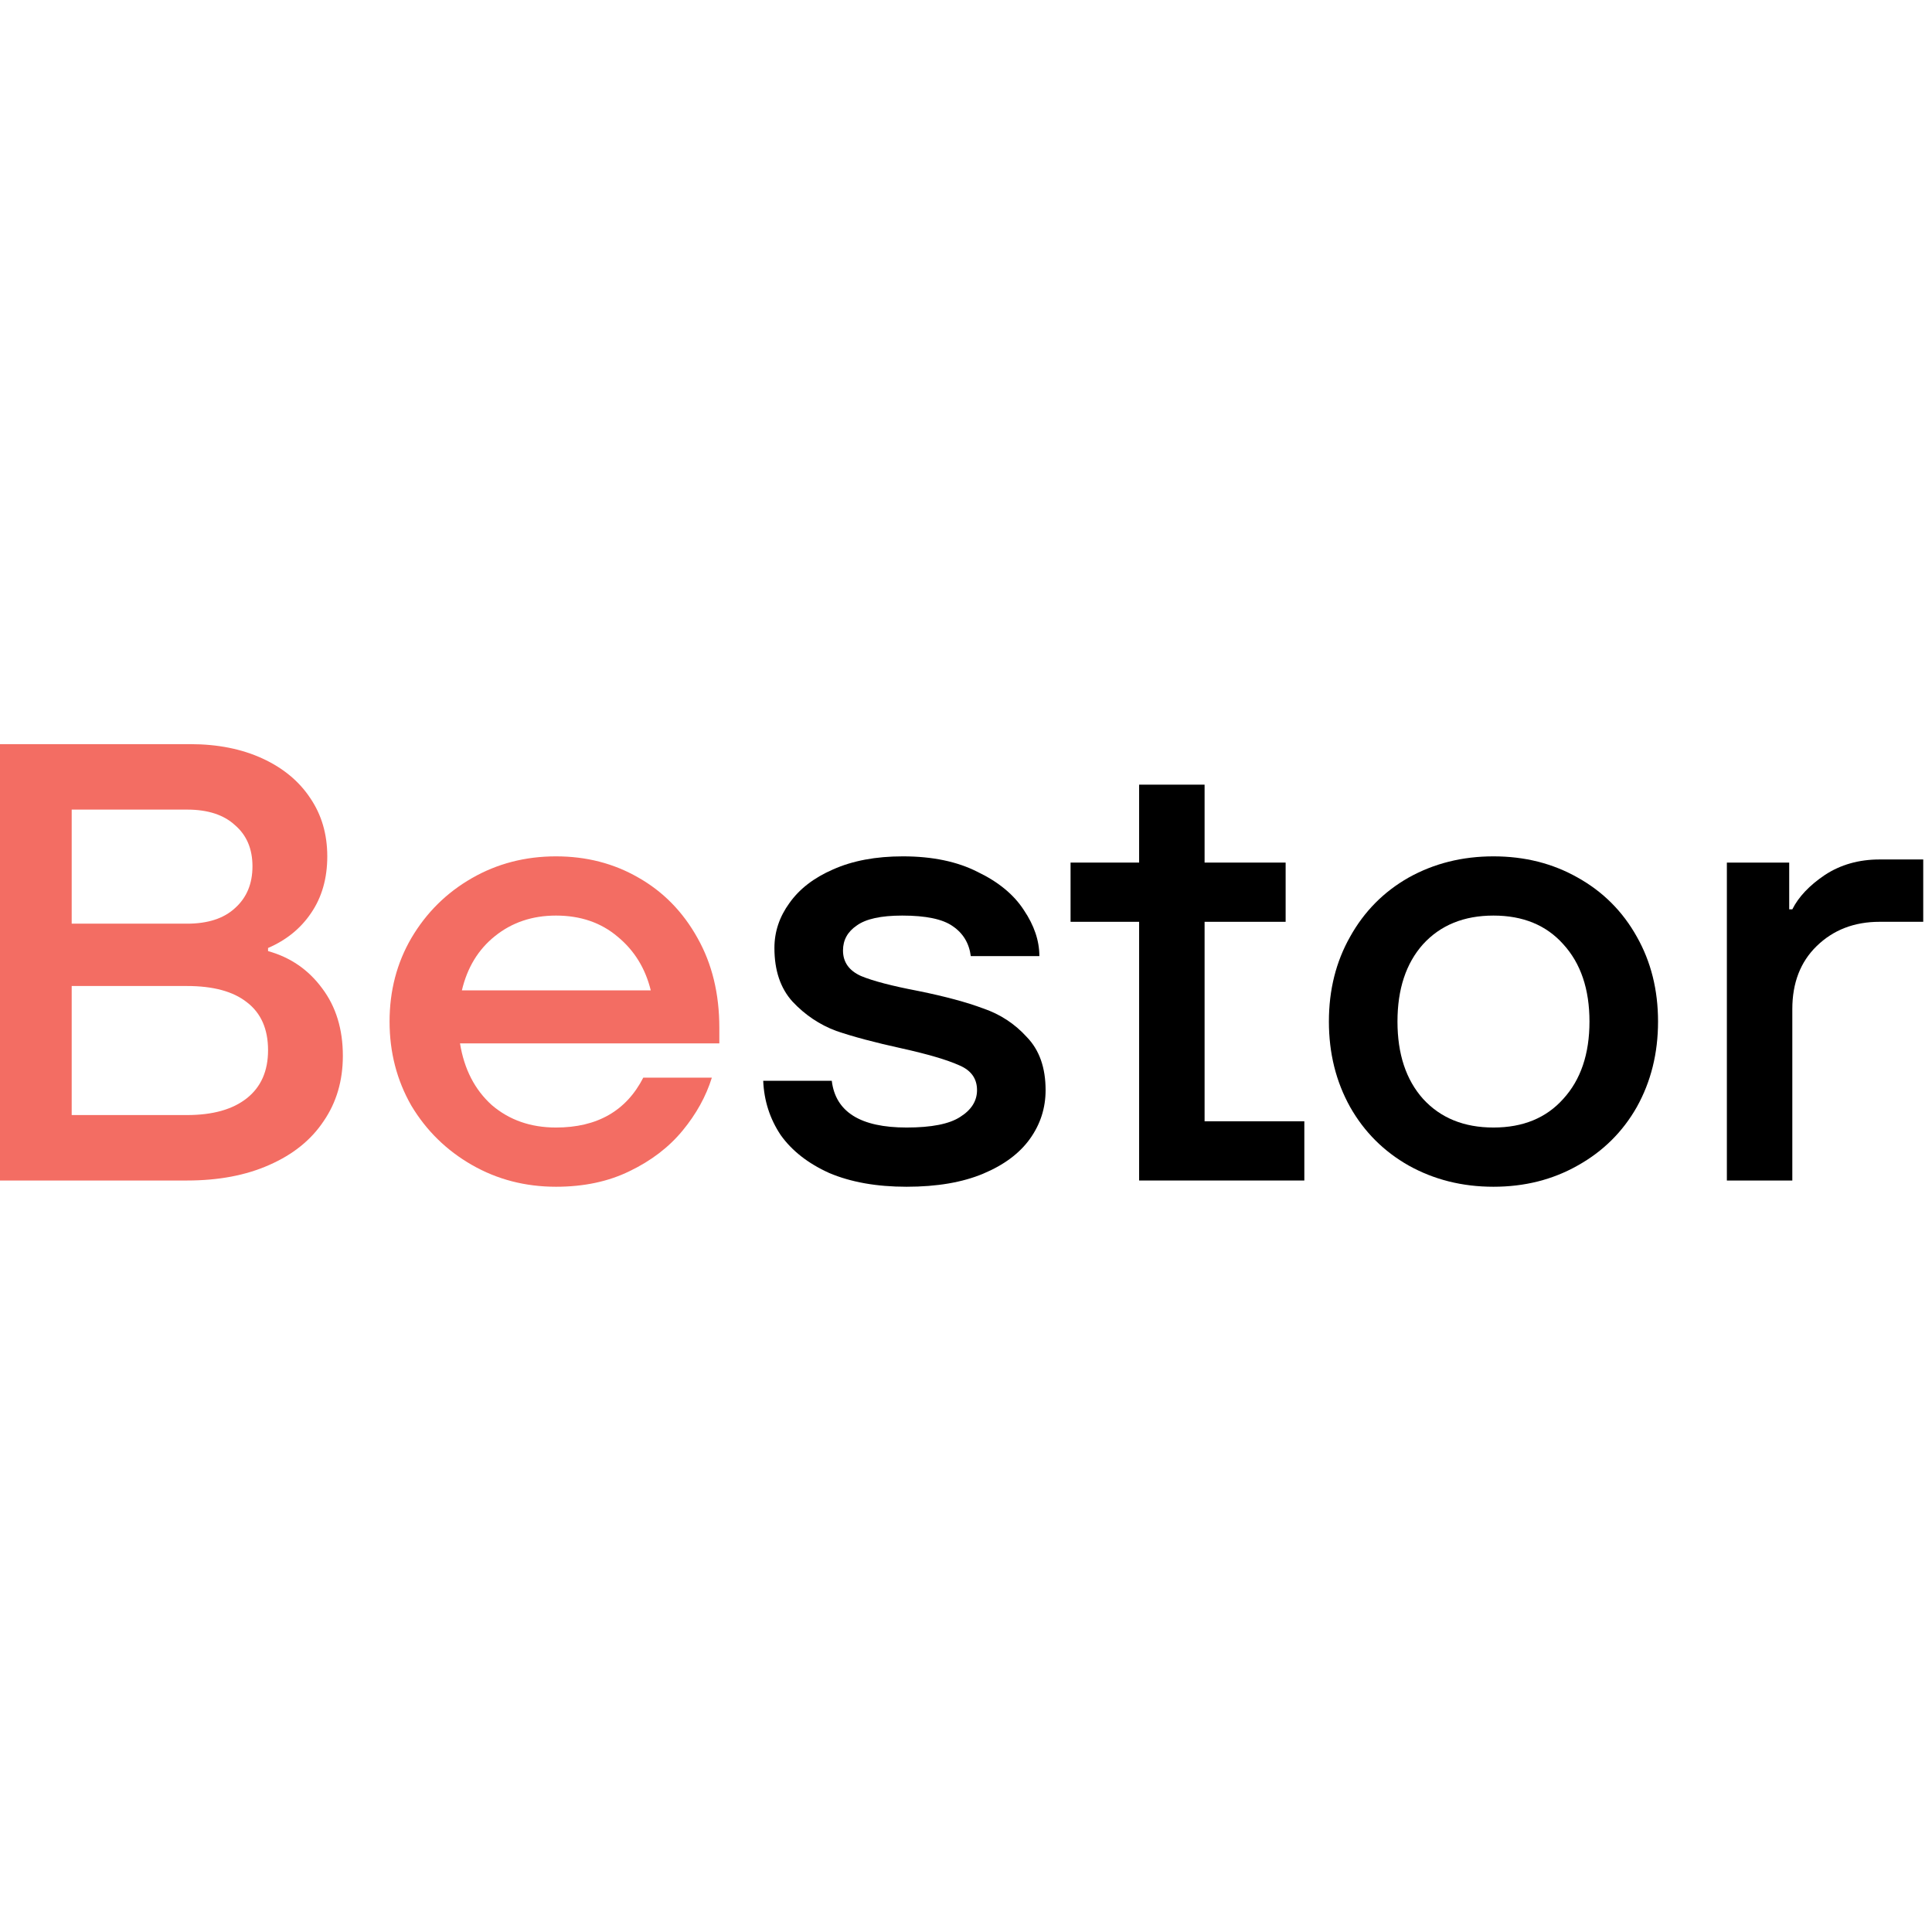 <svg xmlns="http://www.w3.org/2000/svg" version="1.1" xmlns:xlink="http://www.w3.org/1999/xlink" width="1000" height="1000"><style>
    #light-icon {
      display: inline;
    }
    #dark-icon {
      display: none;
    }

    @media (prefers-color-scheme: dark) {
      #light-icon {
        display: none;
      }
      #dark-icon {
        display: inline;
      }
    }
  </style><g id="light-icon"><svg xmlns="http://www.w3.org/2000/svg" version="1.1" xmlns:xlink="http://www.w3.org/1999/xlink" width="1000" height="1000"><g><g transform="matrix(4.785,0,0,4.785,0,385.167)"><svg xmlns="http://www.w3.org/2000/svg" version="1.1" xmlns:xlink="http://www.w3.org/1999/xlink" width="209" height="48"><svg width="209" height="48" viewBox="0 0 209 48" fill="none" xmlns="http://www.w3.org/2000/svg">
<path d="M186.797 47.202V12.812H193.54V17.869H193.877C194.551 16.521 195.72 15.284 197.383 14.161C199.092 13.037 201.07 12.475 203.317 12.475H208.038V19.218H203.317C200.575 19.218 198.305 20.095 196.507 21.848C194.754 23.556 193.877 25.826 193.877 28.659V47.202H186.797Z" fill="black"></path>
<path d="M161.55 47.877C158.179 47.877 155.122 47.112 152.38 45.584C149.682 44.056 147.569 41.943 146.041 39.245C144.513 36.503 143.748 33.424 143.748 30.007C143.748 26.591 144.513 23.534 146.041 20.836C147.569 18.094 149.682 15.959 152.38 14.43C155.122 12.902 158.179 12.138 161.55 12.138C164.922 12.138 167.956 12.902 170.654 14.43C173.396 15.959 175.531 18.094 177.06 20.836C178.588 23.534 179.352 26.591 179.352 30.007C179.352 33.424 178.588 36.503 177.06 39.245C175.531 41.943 173.396 44.056 170.654 45.584C167.956 47.112 164.922 47.877 161.55 47.877ZM161.55 41.471C164.742 41.471 167.26 40.437 169.103 38.369C170.991 36.301 171.935 33.514 171.935 30.007C171.935 26.501 170.991 23.713 169.103 21.646C167.26 19.578 164.742 18.544 161.55 18.544C158.359 18.544 155.819 19.578 153.93 21.646C152.087 23.713 151.166 26.501 151.166 30.007C151.166 33.514 152.087 36.301 153.93 38.369C155.819 40.437 158.359 41.471 161.55 41.471Z" fill="black"></path>
<path d="M130.301 19.218V40.796H141.091V47.202H123.221V19.218H115.804V12.812H123.221V4.383H130.301V12.812H139.068V19.218H130.301Z" fill="black"></path>
<path d="M98.066 47.877C94.829 47.877 92.042 47.382 89.704 46.393C87.412 45.359 85.658 43.988 84.445 42.28C83.276 40.526 82.647 38.571 82.557 36.413H89.974C90.379 39.785 93.076 41.471 98.066 41.471C100.763 41.471 102.696 41.089 103.865 40.324C105.079 39.56 105.686 38.593 105.686 37.425C105.686 36.166 105.034 35.267 103.73 34.727C102.426 34.143 100.359 33.536 97.526 32.907C94.649 32.277 92.289 31.648 90.446 31.019C88.648 30.344 87.075 29.288 85.726 27.849C84.422 26.411 83.77 24.478 83.77 22.05C83.77 20.297 84.31 18.679 85.389 17.195C86.468 15.667 88.041 14.453 90.109 13.554C92.222 12.61 94.739 12.138 97.661 12.138C100.853 12.138 103.55 12.7 105.753 13.823C108.001 14.902 109.664 16.274 110.743 17.937C111.867 19.6 112.429 21.264 112.429 22.927H105.011C104.832 21.533 104.18 20.454 103.056 19.69C101.977 18.926 100.156 18.544 97.594 18.544C95.301 18.544 93.66 18.903 92.671 19.623C91.682 20.297 91.188 21.196 91.188 22.32C91.188 23.579 91.84 24.5 93.143 25.085C94.447 25.624 96.515 26.163 99.347 26.703C102.224 27.287 104.562 27.917 106.36 28.591C108.203 29.221 109.777 30.254 111.08 31.693C112.429 33.087 113.103 34.997 113.103 37.425C113.103 39.358 112.541 41.111 111.417 42.684C110.294 44.258 108.608 45.517 106.36 46.461C104.112 47.405 101.348 47.877 98.066 47.877Z" fill="black"></path>
<path d="M77.811 32.367H49.759C50.209 35.154 51.355 37.38 53.198 39.043C55.087 40.661 57.402 41.471 60.144 41.471C64.594 41.471 67.741 39.672 69.584 36.076H77.002C76.373 38.099 75.316 40.01 73.833 41.808C72.349 43.606 70.439 45.067 68.101 46.191C65.808 47.315 63.156 47.877 60.144 47.877C56.817 47.877 53.783 47.09 51.041 45.517C48.298 43.943 46.118 41.808 44.5 39.111C42.926 36.368 42.14 33.334 42.14 30.007C42.14 26.68 42.926 23.669 44.5 20.971C46.118 18.229 48.298 16.071 51.041 14.498C53.783 12.924 56.817 12.138 60.144 12.138C63.426 12.138 66.393 12.902 69.045 14.43C71.742 15.959 73.877 18.139 75.451 20.971C77.024 23.759 77.811 26.995 77.811 30.681V32.367ZM60.144 18.544C57.581 18.544 55.379 19.285 53.536 20.769C51.737 22.207 50.546 24.163 49.962 26.636H70.394C69.809 24.253 68.618 22.32 66.82 20.836C65.022 19.308 62.796 18.544 60.144 18.544Z" fill="#F36D63"></path>
<path d="M28.996 22.387C31.423 23.062 33.379 24.41 34.862 26.433C36.346 28.411 37.087 30.839 37.087 33.716C37.087 36.413 36.391 38.773 34.997 40.796C33.648 42.819 31.693 44.393 29.131 45.517C26.613 46.64 23.646 47.202 20.23 47.202H0V0H20.567C23.534 0 26.141 0.517 28.389 1.551C30.637 2.585 32.367 4.023 33.581 5.867C34.795 7.665 35.402 9.755 35.402 12.138C35.402 14.52 34.817 16.566 33.648 18.274C32.525 19.937 30.974 21.196 28.996 22.05V22.387ZM7.755 7.08V19.42H20.23C22.477 19.42 24.208 18.858 25.422 17.735C26.68 16.611 27.31 15.105 27.31 13.217C27.31 11.329 26.68 9.845 25.422 8.766C24.208 7.642 22.477 7.08 20.23 7.08H7.755ZM20.23 40.122C23.017 40.122 25.174 39.515 26.703 38.301C28.232 37.087 28.996 35.357 28.996 33.109C28.996 30.816 28.232 29.086 26.703 27.917C25.22 26.748 23.062 26.163 20.23 26.163H7.755V40.122H20.23Z" fill="#F36D63"></path>
</svg></svg></g></g></svg></g><g id="dark-icon"><svg xmlns="http://www.w3.org/2000/svg" version="1.1" xmlns:xlink="http://www.w3.org/1999/xlink" width="1000" height="1000"><g clip-path="url(#SvgjsClipPath1024)"><rect width="1000" height="1000" fill="#ffffff"></rect><g transform="matrix(3.828,0,0,3.828,100,408.134)"><svg xmlns="http://www.w3.org/2000/svg" version="1.1" xmlns:xlink="http://www.w3.org/1999/xlink" width="209" height="48"><svg width="209" height="48" viewBox="0 0 209 48" fill="none" xmlns="http://www.w3.org/2000/svg">
<path d="M186.797 47.202V12.812H193.54V17.869H193.877C194.551 16.521 195.72 15.284 197.383 14.161C199.092 13.037 201.07 12.475 203.317 12.475H208.038V19.218H203.317C200.575 19.218 198.305 20.095 196.507 21.848C194.754 23.556 193.877 25.826 193.877 28.659V47.202H186.797Z" fill="black"></path>
<path d="M161.55 47.877C158.179 47.877 155.122 47.112 152.38 45.584C149.682 44.056 147.569 41.943 146.041 39.245C144.513 36.503 143.748 33.424 143.748 30.007C143.748 26.591 144.513 23.534 146.041 20.836C147.569 18.094 149.682 15.959 152.38 14.43C155.122 12.902 158.179 12.138 161.55 12.138C164.922 12.138 167.956 12.902 170.654 14.43C173.396 15.959 175.531 18.094 177.06 20.836C178.588 23.534 179.352 26.591 179.352 30.007C179.352 33.424 178.588 36.503 177.06 39.245C175.531 41.943 173.396 44.056 170.654 45.584C167.956 47.112 164.922 47.877 161.55 47.877ZM161.55 41.471C164.742 41.471 167.26 40.437 169.103 38.369C170.991 36.301 171.935 33.514 171.935 30.007C171.935 26.501 170.991 23.713 169.103 21.646C167.26 19.578 164.742 18.544 161.55 18.544C158.359 18.544 155.819 19.578 153.93 21.646C152.087 23.713 151.166 26.501 151.166 30.007C151.166 33.514 152.087 36.301 153.93 38.369C155.819 40.437 158.359 41.471 161.55 41.471Z" fill="black"></path>
<path d="M130.301 19.218V40.796H141.091V47.202H123.221V19.218H115.804V12.812H123.221V4.383H130.301V12.812H139.068V19.218H130.301Z" fill="black"></path>
<path d="M98.066 47.877C94.829 47.877 92.042 47.382 89.704 46.393C87.412 45.359 85.658 43.988 84.445 42.28C83.276 40.526 82.647 38.571 82.557 36.413H89.974C90.379 39.785 93.076 41.471 98.066 41.471C100.763 41.471 102.696 41.089 103.865 40.324C105.079 39.56 105.686 38.593 105.686 37.425C105.686 36.166 105.034 35.267 103.73 34.727C102.426 34.143 100.359 33.536 97.526 32.907C94.649 32.277 92.289 31.648 90.446 31.019C88.648 30.344 87.075 29.288 85.726 27.849C84.422 26.411 83.77 24.478 83.77 22.05C83.77 20.297 84.31 18.679 85.389 17.195C86.468 15.667 88.041 14.453 90.109 13.554C92.222 12.61 94.739 12.138 97.661 12.138C100.853 12.138 103.55 12.7 105.753 13.823C108.001 14.902 109.664 16.274 110.743 17.937C111.867 19.6 112.429 21.264 112.429 22.927H105.011C104.832 21.533 104.18 20.454 103.056 19.69C101.977 18.926 100.156 18.544 97.594 18.544C95.301 18.544 93.66 18.903 92.671 19.623C91.682 20.297 91.188 21.196 91.188 22.32C91.188 23.579 91.84 24.5 93.143 25.085C94.447 25.624 96.515 26.163 99.347 26.703C102.224 27.287 104.562 27.917 106.36 28.591C108.203 29.221 109.777 30.254 111.08 31.693C112.429 33.087 113.103 34.997 113.103 37.425C113.103 39.358 112.541 41.111 111.417 42.684C110.294 44.258 108.608 45.517 106.36 46.461C104.112 47.405 101.348 47.877 98.066 47.877Z" fill="black"></path>
<path d="M77.811 32.367H49.759C50.209 35.154 51.355 37.38 53.198 39.043C55.087 40.661 57.402 41.471 60.144 41.471C64.594 41.471 67.741 39.672 69.584 36.076H77.002C76.373 38.099 75.316 40.01 73.833 41.808C72.349 43.606 70.439 45.067 68.101 46.191C65.808 47.315 63.156 47.877 60.144 47.877C56.817 47.877 53.783 47.09 51.041 45.517C48.298 43.943 46.118 41.808 44.5 39.111C42.926 36.368 42.14 33.334 42.14 30.007C42.14 26.68 42.926 23.669 44.5 20.971C46.118 18.229 48.298 16.071 51.041 14.498C53.783 12.924 56.817 12.138 60.144 12.138C63.426 12.138 66.393 12.902 69.045 14.43C71.742 15.959 73.877 18.139 75.451 20.971C77.024 23.759 77.811 26.995 77.811 30.681V32.367ZM60.144 18.544C57.581 18.544 55.379 19.285 53.536 20.769C51.737 22.207 50.546 24.163 49.962 26.636H70.394C69.809 24.253 68.618 22.32 66.82 20.836C65.022 19.308 62.796 18.544 60.144 18.544Z" fill="#F36D63"></path>
<path d="M28.996 22.387C31.423 23.062 33.379 24.41 34.862 26.433C36.346 28.411 37.087 30.839 37.087 33.716C37.087 36.413 36.391 38.773 34.997 40.796C33.648 42.819 31.693 44.393 29.131 45.517C26.613 46.64 23.646 47.202 20.23 47.202H0V0H20.567C23.534 0 26.141 0.517 28.389 1.551C30.637 2.585 32.367 4.023 33.581 5.867C34.795 7.665 35.402 9.755 35.402 12.138C35.402 14.52 34.817 16.566 33.648 18.274C32.525 19.937 30.974 21.196 28.996 22.05V22.387ZM7.755 7.08V19.42H20.23C22.477 19.42 24.208 18.858 25.422 17.735C26.68 16.611 27.31 15.105 27.31 13.217C27.31 11.329 26.68 9.845 25.422 8.766C24.208 7.642 22.477 7.08 20.23 7.08H7.755ZM20.23 40.122C23.017 40.122 25.174 39.515 26.703 38.301C28.232 37.087 28.996 35.357 28.996 33.109C28.996 30.816 28.232 29.086 26.703 27.917C25.22 26.748 23.062 26.163 20.23 26.163H7.755V40.122H20.23Z" fill="#F36D63"></path>
</svg></svg></g></g><defs><clipPath id="SvgjsClipPath1024"><rect width="1000" height="1000" x="0" y="0" rx="350" ry="350"></rect></clipPath></defs></svg></g></svg>